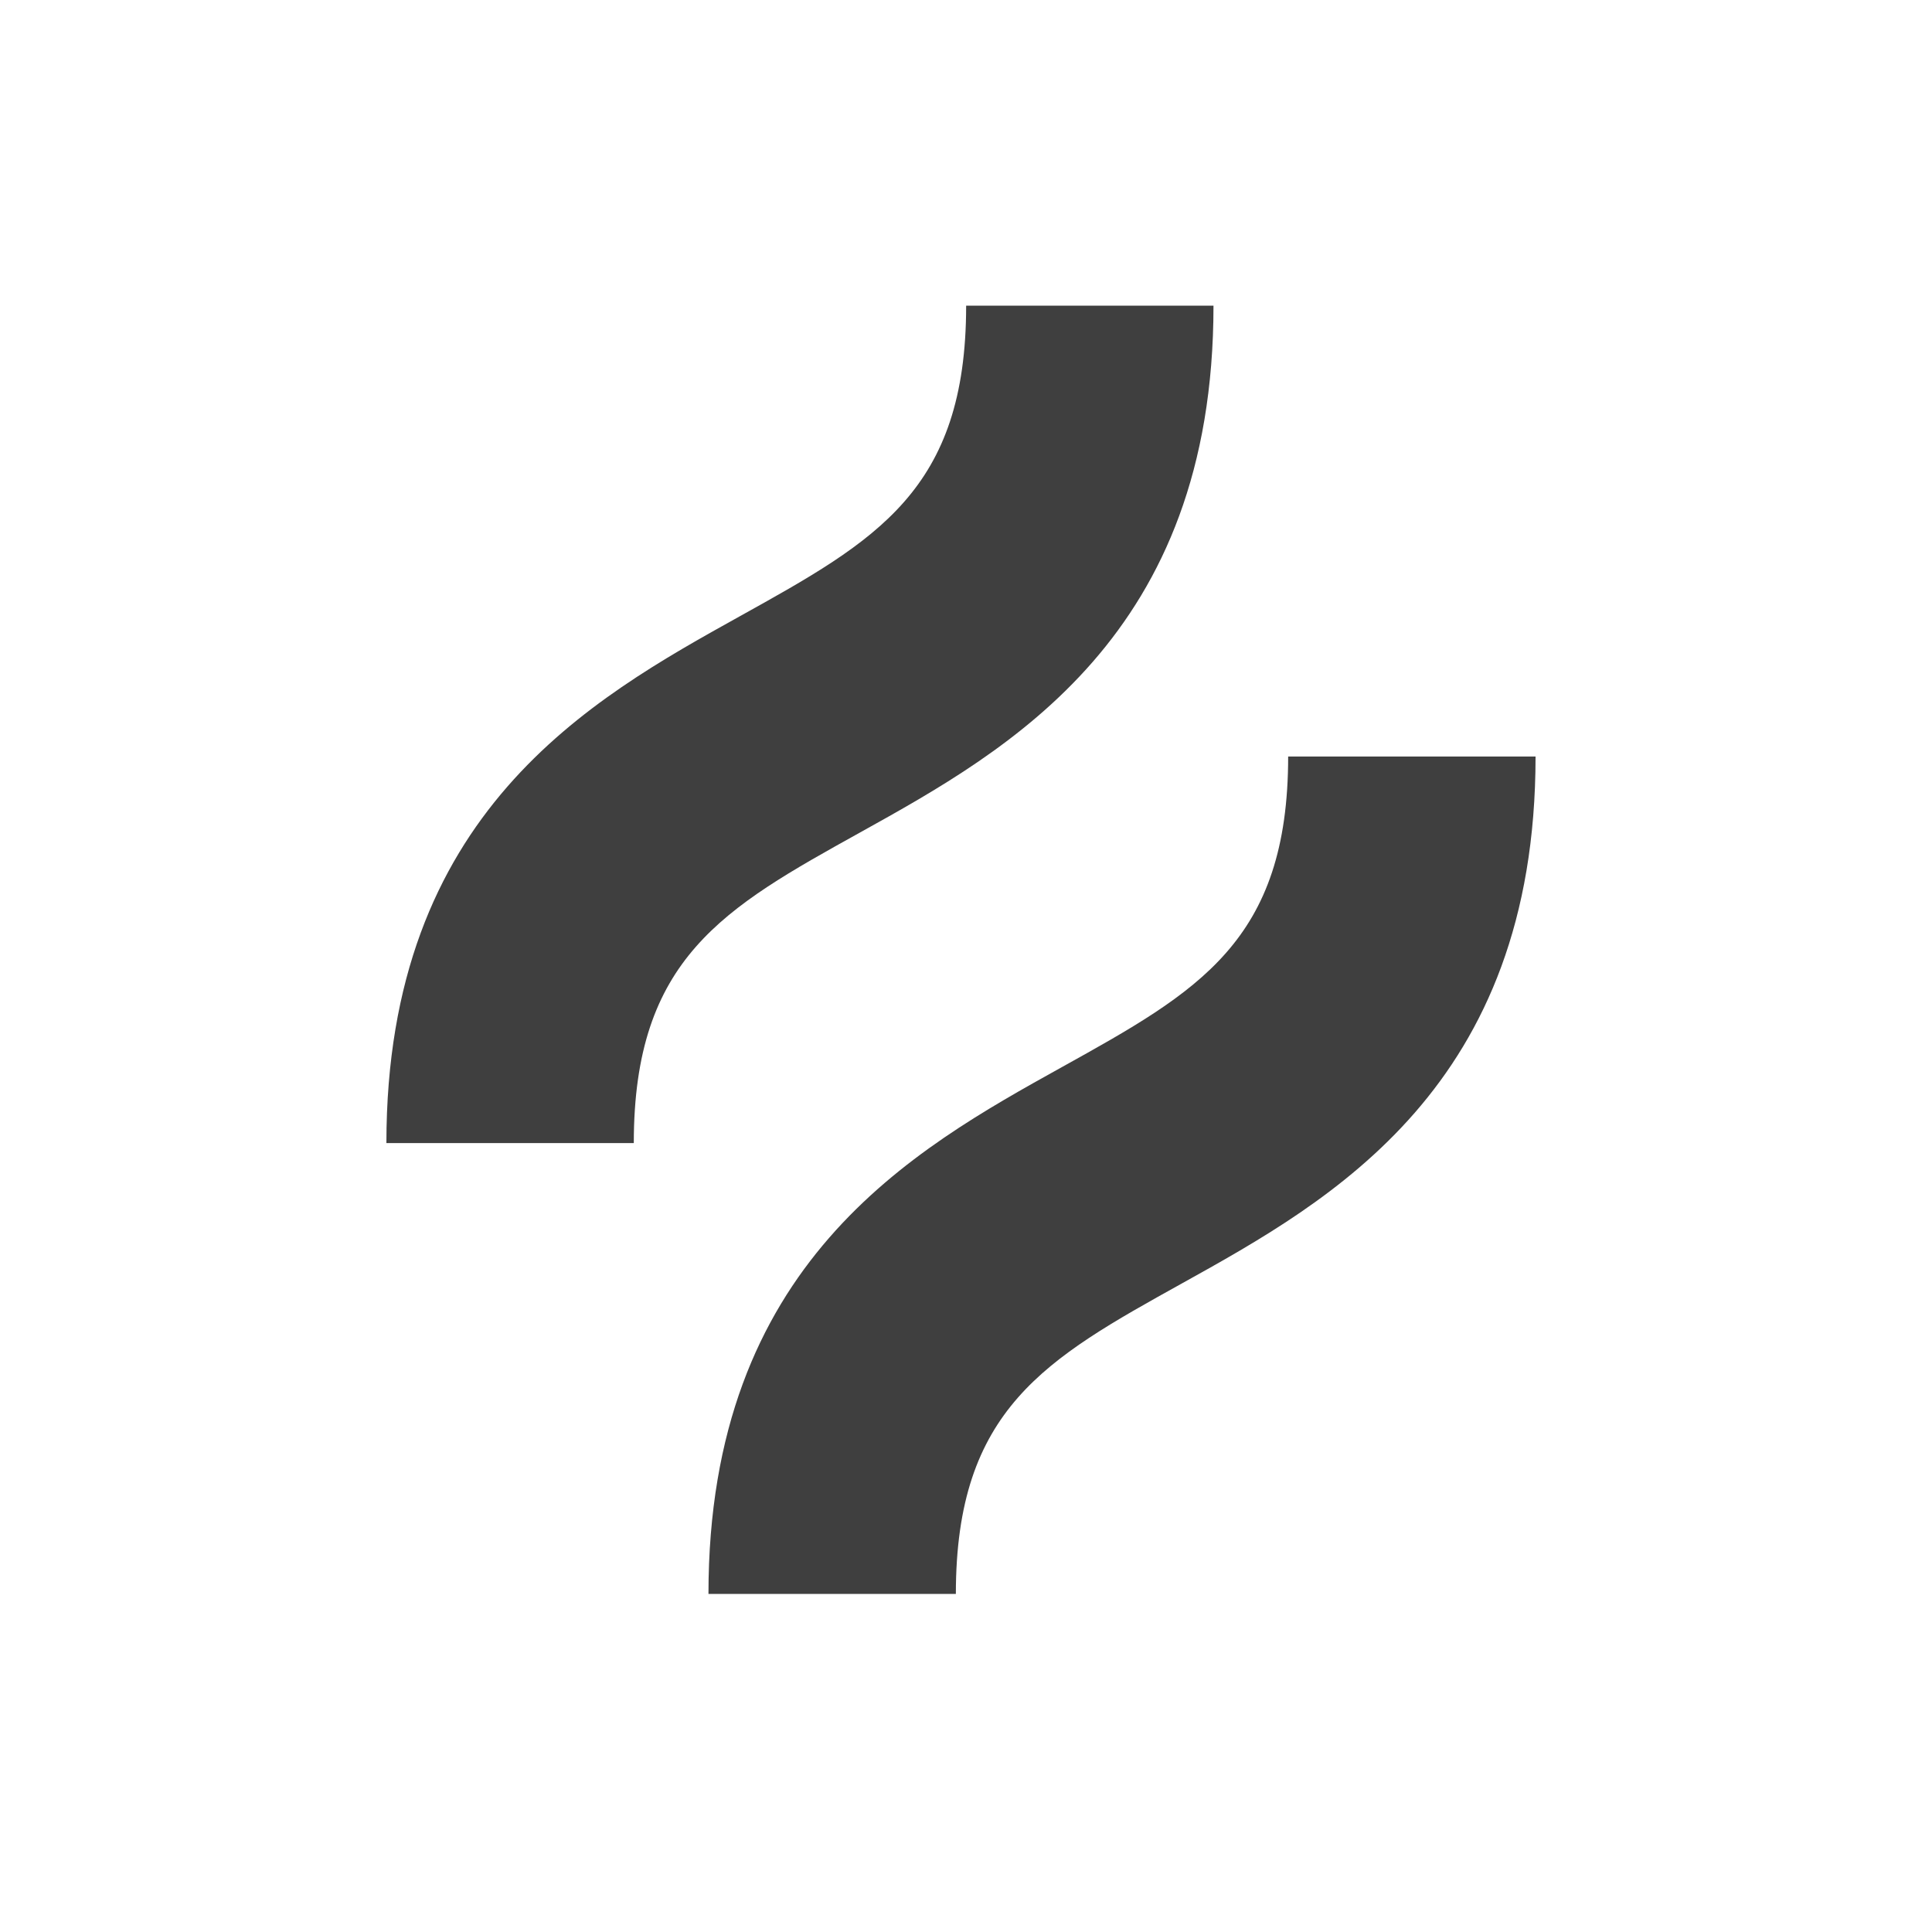 <svg width="40" height="40" viewBox="0 0 40 40" fill="none" xmlns="http://www.w3.org/2000/svg">
<g clip-path="url(#clip0_5011_13659)">
<path d="M17.806 17.236C20.895 15.52 25.124 13.169 25.124 6.329H20.003C20.003 10.156 18.139 11.191 15.319 12.758C12.23 14.475 8 16.824 8 23.666H13.122C13.122 19.838 14.985 18.803 17.806 17.236Z" fill="#3F3F3F"/>
<path d="M26.67 15.663C26.67 19.491 24.807 20.526 21.986 22.093C18.899 23.808 14.668 26.159 14.668 33H19.79C19.79 29.172 21.653 28.137 24.474 26.57C27.562 24.854 31.792 22.504 31.792 15.663H26.67Z" fill="#3F3F3F"/>
</g>
<defs>
<clipPath id="clip0_5011_13659">
<rect width="40" height="40" fill="white"/>
</clipPath>
</defs>
</svg>
